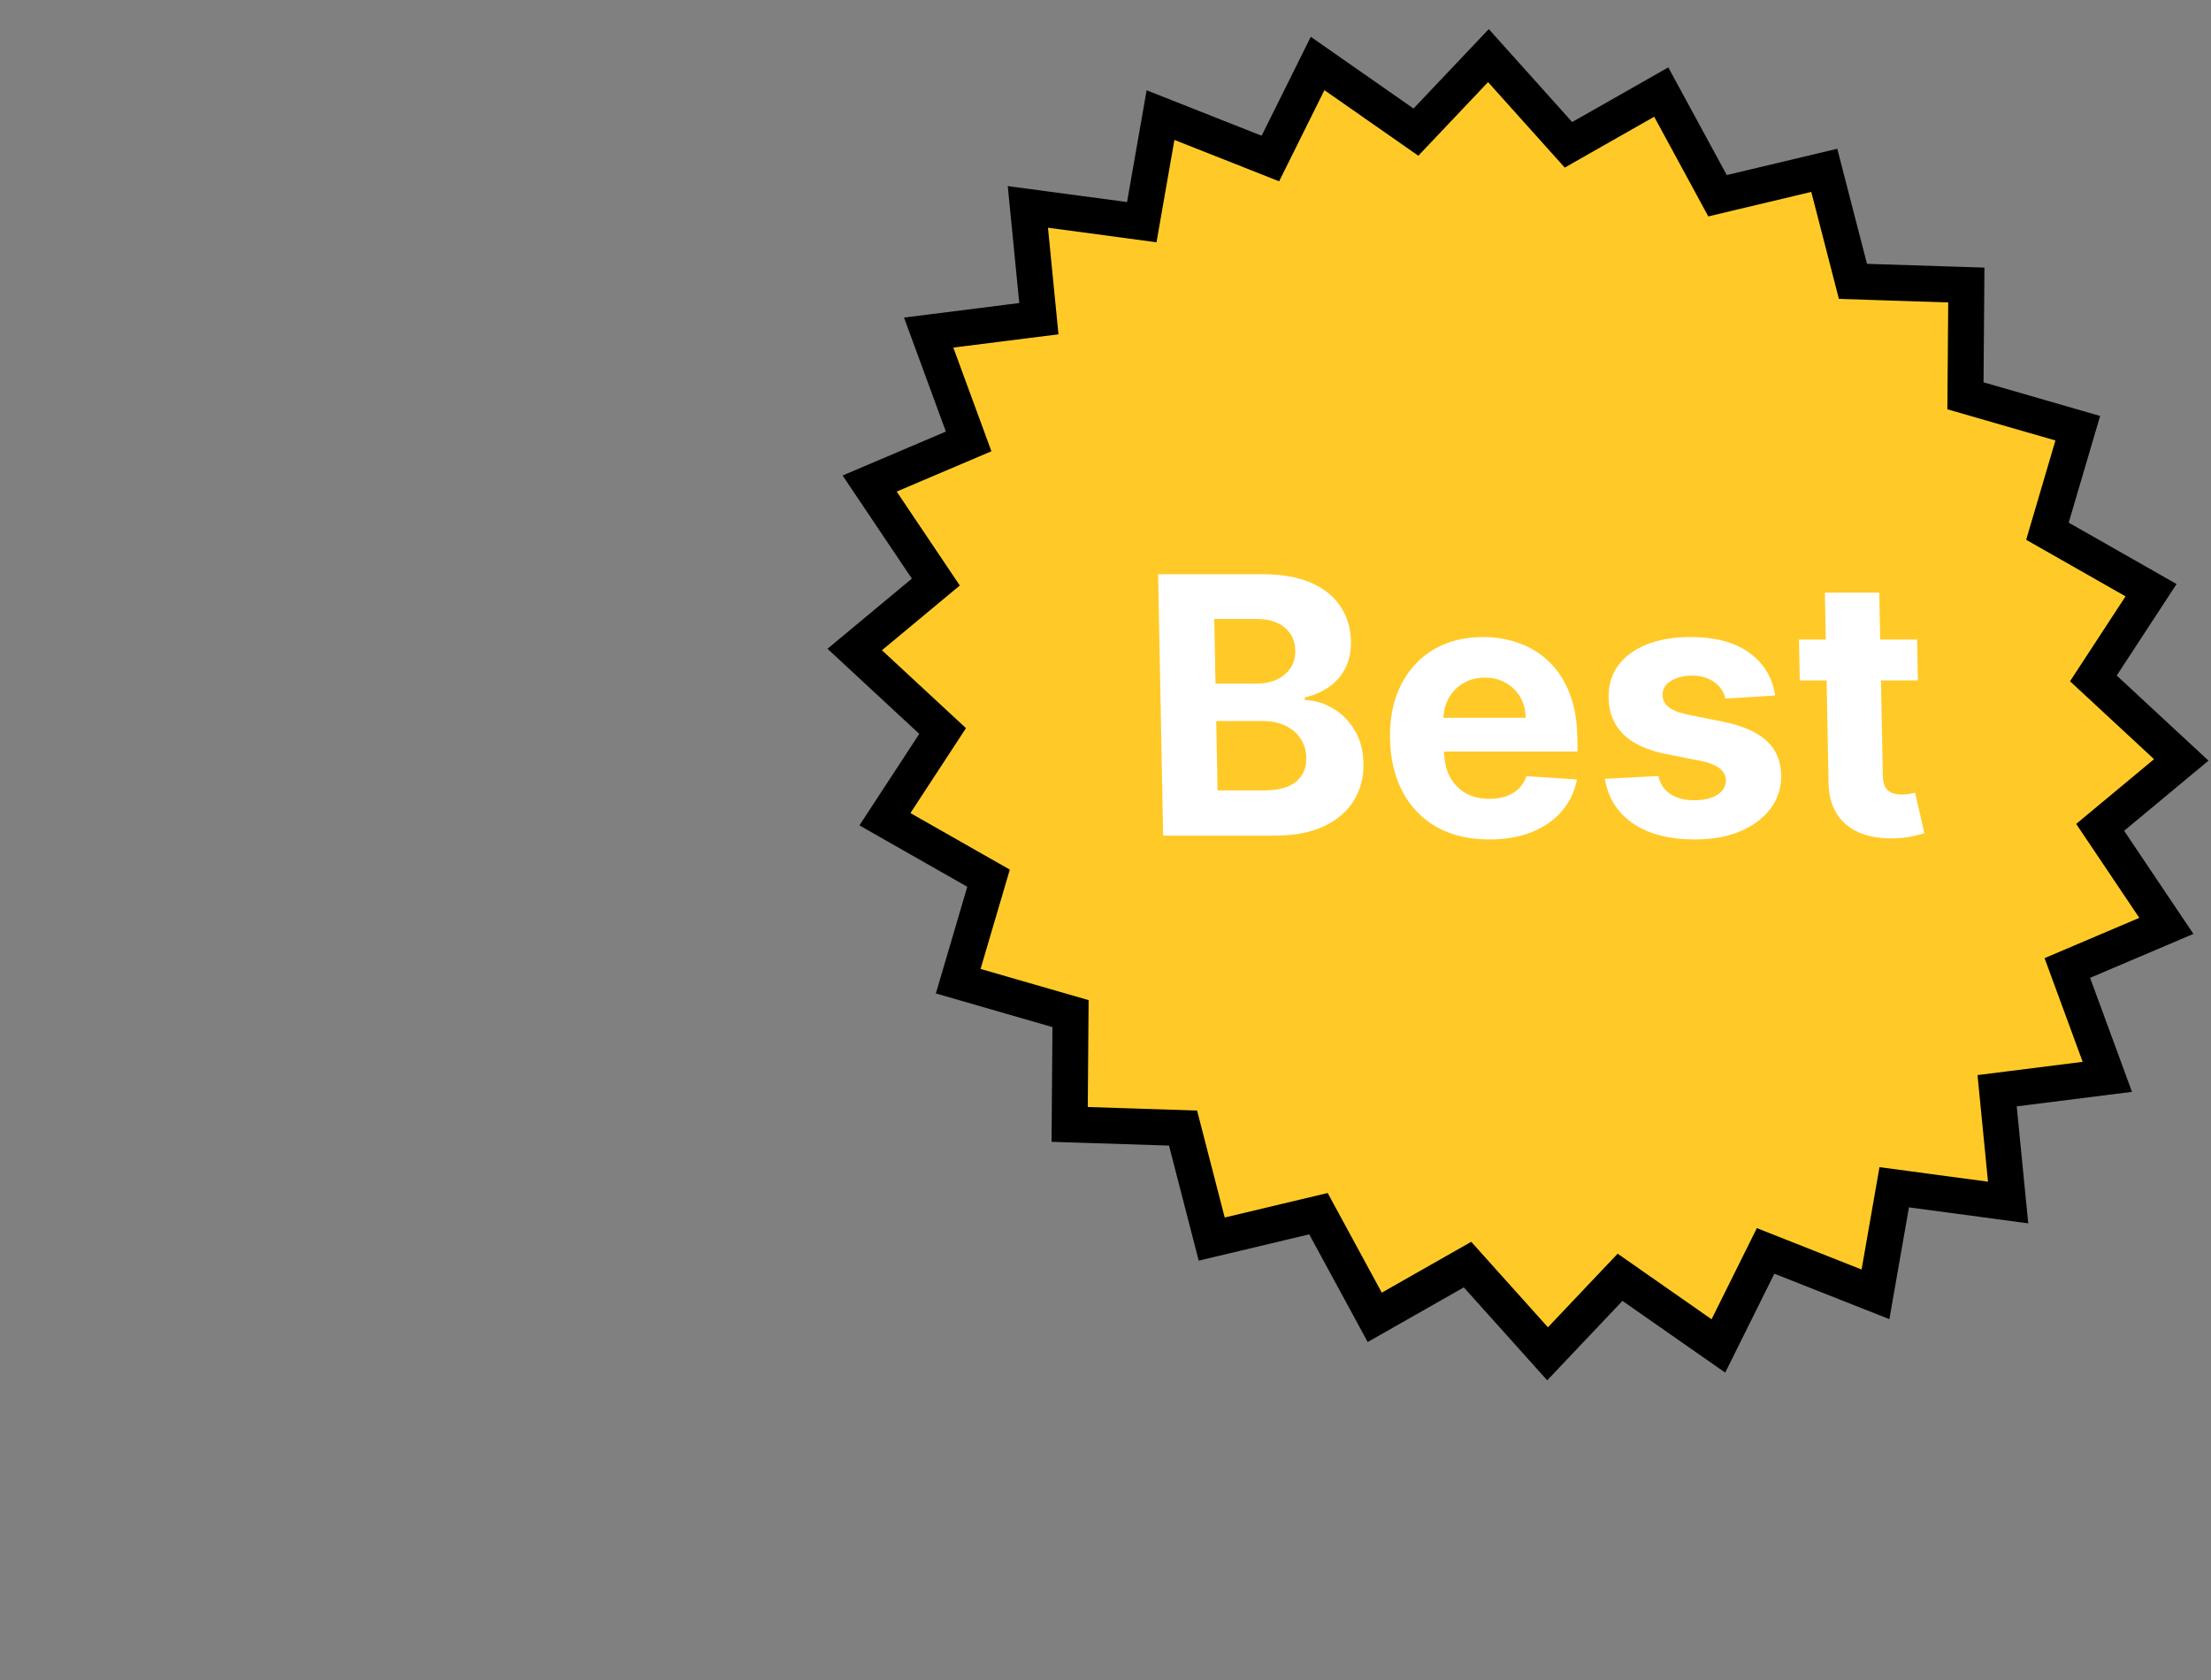 <svg width="246" height="187" viewBox="0 0 246 187" fill="none" xmlns="http://www.w3.org/2000/svg">
<rect x="0" y="0" width="246" height="187" fill="#808080" stroke="none"/>
<path d="M165.605 6.189L173.327 14.798L174.51 16.117L175.874 15.341L184.834 10.246L190.254 20.231L191.096 21.783L192.668 21.409L202.972 18.956L205.727 29.625L206.162 31.311L207.847 31.366L218.777 31.717L218.694 42.34L218.68 44.047L220.373 44.535L231.177 47.655L228.273 57.517L227.802 59.117L229.387 60.019L239.331 65.68L233.81 74.123L232.912 75.497L234.273 76.758L242.692 84.567L234.923 91.029L233.667 92.073L234.698 93.607L241.033 103.037L231.53 107.079L230.016 107.723L230.637 109.414L234.465 119.837L223.864 121.174L222.203 121.383L222.373 123.105L223.428 133.823L212.447 132.351L210.754 132.124L210.47 133.75L208.669 144.04L198.063 139.847L196.445 139.207L195.739 140.629L191.19 149.784L181.696 143.153L180.251 142.144L179.179 143.275L172.185 150.659L164.463 142.05L163.28 140.731L161.916 141.507L152.956 146.601L147.536 136.616L146.694 135.065L145.122 135.439L134.818 137.892L132.063 127.223L131.628 125.537L129.943 125.482L119.013 125.131L119.096 114.507L119.11 112.801L117.417 112.312L106.613 109.193L109.517 99.331L109.988 97.73L108.403 96.829L98.459 91.168L103.98 82.725L104.878 81.351L103.517 80.09L95.098 72.281L102.867 65.819L104.123 64.775L103.092 63.241L96.757 53.811L106.26 49.769L107.774 49.125L107.153 47.434L103.325 37.011L113.926 35.674L115.587 35.465L115.417 33.743L114.362 23.025L125.343 24.497L127.036 24.724L127.32 23.098L129.121 12.808L139.727 17.001L141.345 17.641L142.051 16.219L146.599 7.064L156.094 13.694L157.539 14.704L158.611 13.572L165.605 6.189Z" fill="#FFCA28" stroke="black" stroke-width="4"/>
<path d="M129.415 92.993L128.854 63.907L140.502 63.907C142.642 63.907 144.433 64.224 145.875 64.859C147.317 65.493 148.409 66.374 149.151 67.5C149.892 68.618 150.277 69.905 150.305 71.363C150.327 72.499 150.119 73.498 149.681 74.36C149.243 75.212 148.631 75.913 147.846 76.462C147.071 77.001 146.178 77.385 145.17 77.612L145.175 77.896C146.284 77.944 147.327 78.256 148.304 78.833C149.29 79.411 150.097 80.221 150.723 81.262C151.349 82.294 151.676 83.525 151.703 84.954C151.733 86.498 151.376 87.875 150.632 89.087C149.898 90.29 148.794 91.241 147.321 91.942C145.848 92.642 144.022 92.993 141.844 92.993L129.415 92.993ZM135.469 87.965L140.483 87.965C142.197 87.965 143.441 87.639 144.214 86.985C144.987 86.323 145.363 85.442 145.342 84.344C145.327 83.539 145.119 82.829 144.719 82.213C144.318 81.598 143.755 81.115 143.029 80.765C142.312 80.415 141.461 80.239 140.476 80.239L135.32 80.239L135.469 87.965ZM135.239 76.078L139.799 76.078C140.642 76.078 141.387 75.931 142.035 75.638C142.692 75.335 143.205 74.909 143.573 74.36C143.95 73.811 144.132 73.153 144.117 72.386C144.097 71.335 143.706 70.487 142.946 69.844C142.195 69.2 141.137 68.878 139.774 68.878L135.1 68.878L135.239 76.078ZM165.698 93.419C163.454 93.419 161.513 92.964 159.877 92.055C158.249 91.137 156.983 89.84 156.08 88.164C155.176 86.479 154.702 84.486 154.658 82.185C154.614 79.941 155.012 77.972 155.85 76.277C156.689 74.582 157.89 73.262 159.453 72.315C161.026 71.368 162.882 70.895 165.022 70.895C166.462 70.895 167.806 71.126 169.055 71.591C170.314 72.045 171.417 72.731 172.362 73.65C173.317 74.568 174.069 75.723 174.617 77.115C175.164 78.497 175.456 80.116 175.492 81.972L175.524 83.634L157.1 83.634L157.028 79.884L169.755 79.884C169.738 79.013 169.534 78.242 169.142 77.57C168.751 76.897 168.215 76.372 167.535 75.993C166.865 75.605 166.089 75.411 165.209 75.411C164.29 75.411 163.48 75.624 162.778 76.05C162.085 76.466 161.547 77.03 161.163 77.74C160.779 78.441 160.59 79.222 160.597 80.083L160.666 83.648C160.687 84.727 160.904 85.66 161.317 86.446C161.739 87.231 162.324 87.838 163.07 88.263C163.817 88.69 164.697 88.903 165.711 88.903C166.383 88.903 166.997 88.808 167.552 88.619C168.107 88.429 168.579 88.145 168.97 87.766C169.36 87.388 169.654 86.924 169.852 86.375L175.456 86.744C175.198 88.088 174.638 89.262 173.777 90.266C172.925 91.26 171.813 92.037 170.441 92.595C169.078 93.144 167.498 93.419 165.698 93.419ZM197.506 77.399L191.972 77.74C191.869 77.266 191.657 76.84 191.337 76.462C191.017 76.073 190.599 75.766 190.083 75.539C189.577 75.302 188.973 75.184 188.273 75.184C187.335 75.184 186.548 75.382 185.912 75.78C185.275 76.168 184.964 76.689 184.976 77.342C184.986 77.863 185.203 78.303 185.627 78.663C186.05 79.023 186.771 79.312 187.788 79.529L191.752 80.325C193.882 80.76 195.477 81.461 196.537 82.427C197.598 83.392 198.143 84.661 198.173 86.233C198.201 87.662 197.804 88.917 196.982 89.996C196.169 91.076 195.04 91.918 193.593 92.524C192.156 93.121 190.49 93.419 188.596 93.419C185.708 93.419 183.395 92.818 181.658 91.615C179.93 90.403 178.899 88.756 178.565 86.673L184.511 86.361C184.708 87.241 185.156 87.913 185.857 88.377C186.557 88.832 187.447 89.059 188.526 89.059C189.587 89.059 190.435 88.855 191.071 88.448C191.716 88.031 192.038 87.497 192.034 86.843C192.014 86.294 191.774 85.844 191.312 85.494C190.851 85.134 190.145 84.86 189.194 84.67L185.401 83.918C183.262 83.492 181.662 82.753 180.6 81.702C179.548 80.651 179.006 79.312 178.974 77.683C178.947 76.282 179.303 75.075 180.041 74.062C180.788 73.049 181.848 72.267 183.22 71.718C184.601 71.169 186.225 70.895 188.09 70.895C190.846 70.895 193.026 71.477 194.63 72.641C196.243 73.806 197.202 75.392 197.506 77.399ZM213.298 71.179L213.386 75.723L200.247 75.723L200.159 71.179L213.298 71.179ZM203.041 65.952L209.092 65.952L209.485 86.289C209.496 86.848 209.589 87.284 209.766 87.596C209.942 87.899 210.183 88.112 210.488 88.235C210.803 88.358 211.164 88.42 211.571 88.42C211.855 88.42 212.139 88.396 212.422 88.349C212.705 88.292 212.922 88.249 213.073 88.221L214.112 92.723C213.81 92.818 213.386 92.927 212.84 93.049C212.293 93.182 211.627 93.263 210.841 93.291C209.384 93.348 208.102 93.154 206.995 92.709C205.897 92.264 205.036 91.573 204.412 90.635C203.788 89.698 203.467 88.514 203.449 87.085L203.041 65.952Z" fill="white"/>
</svg>
